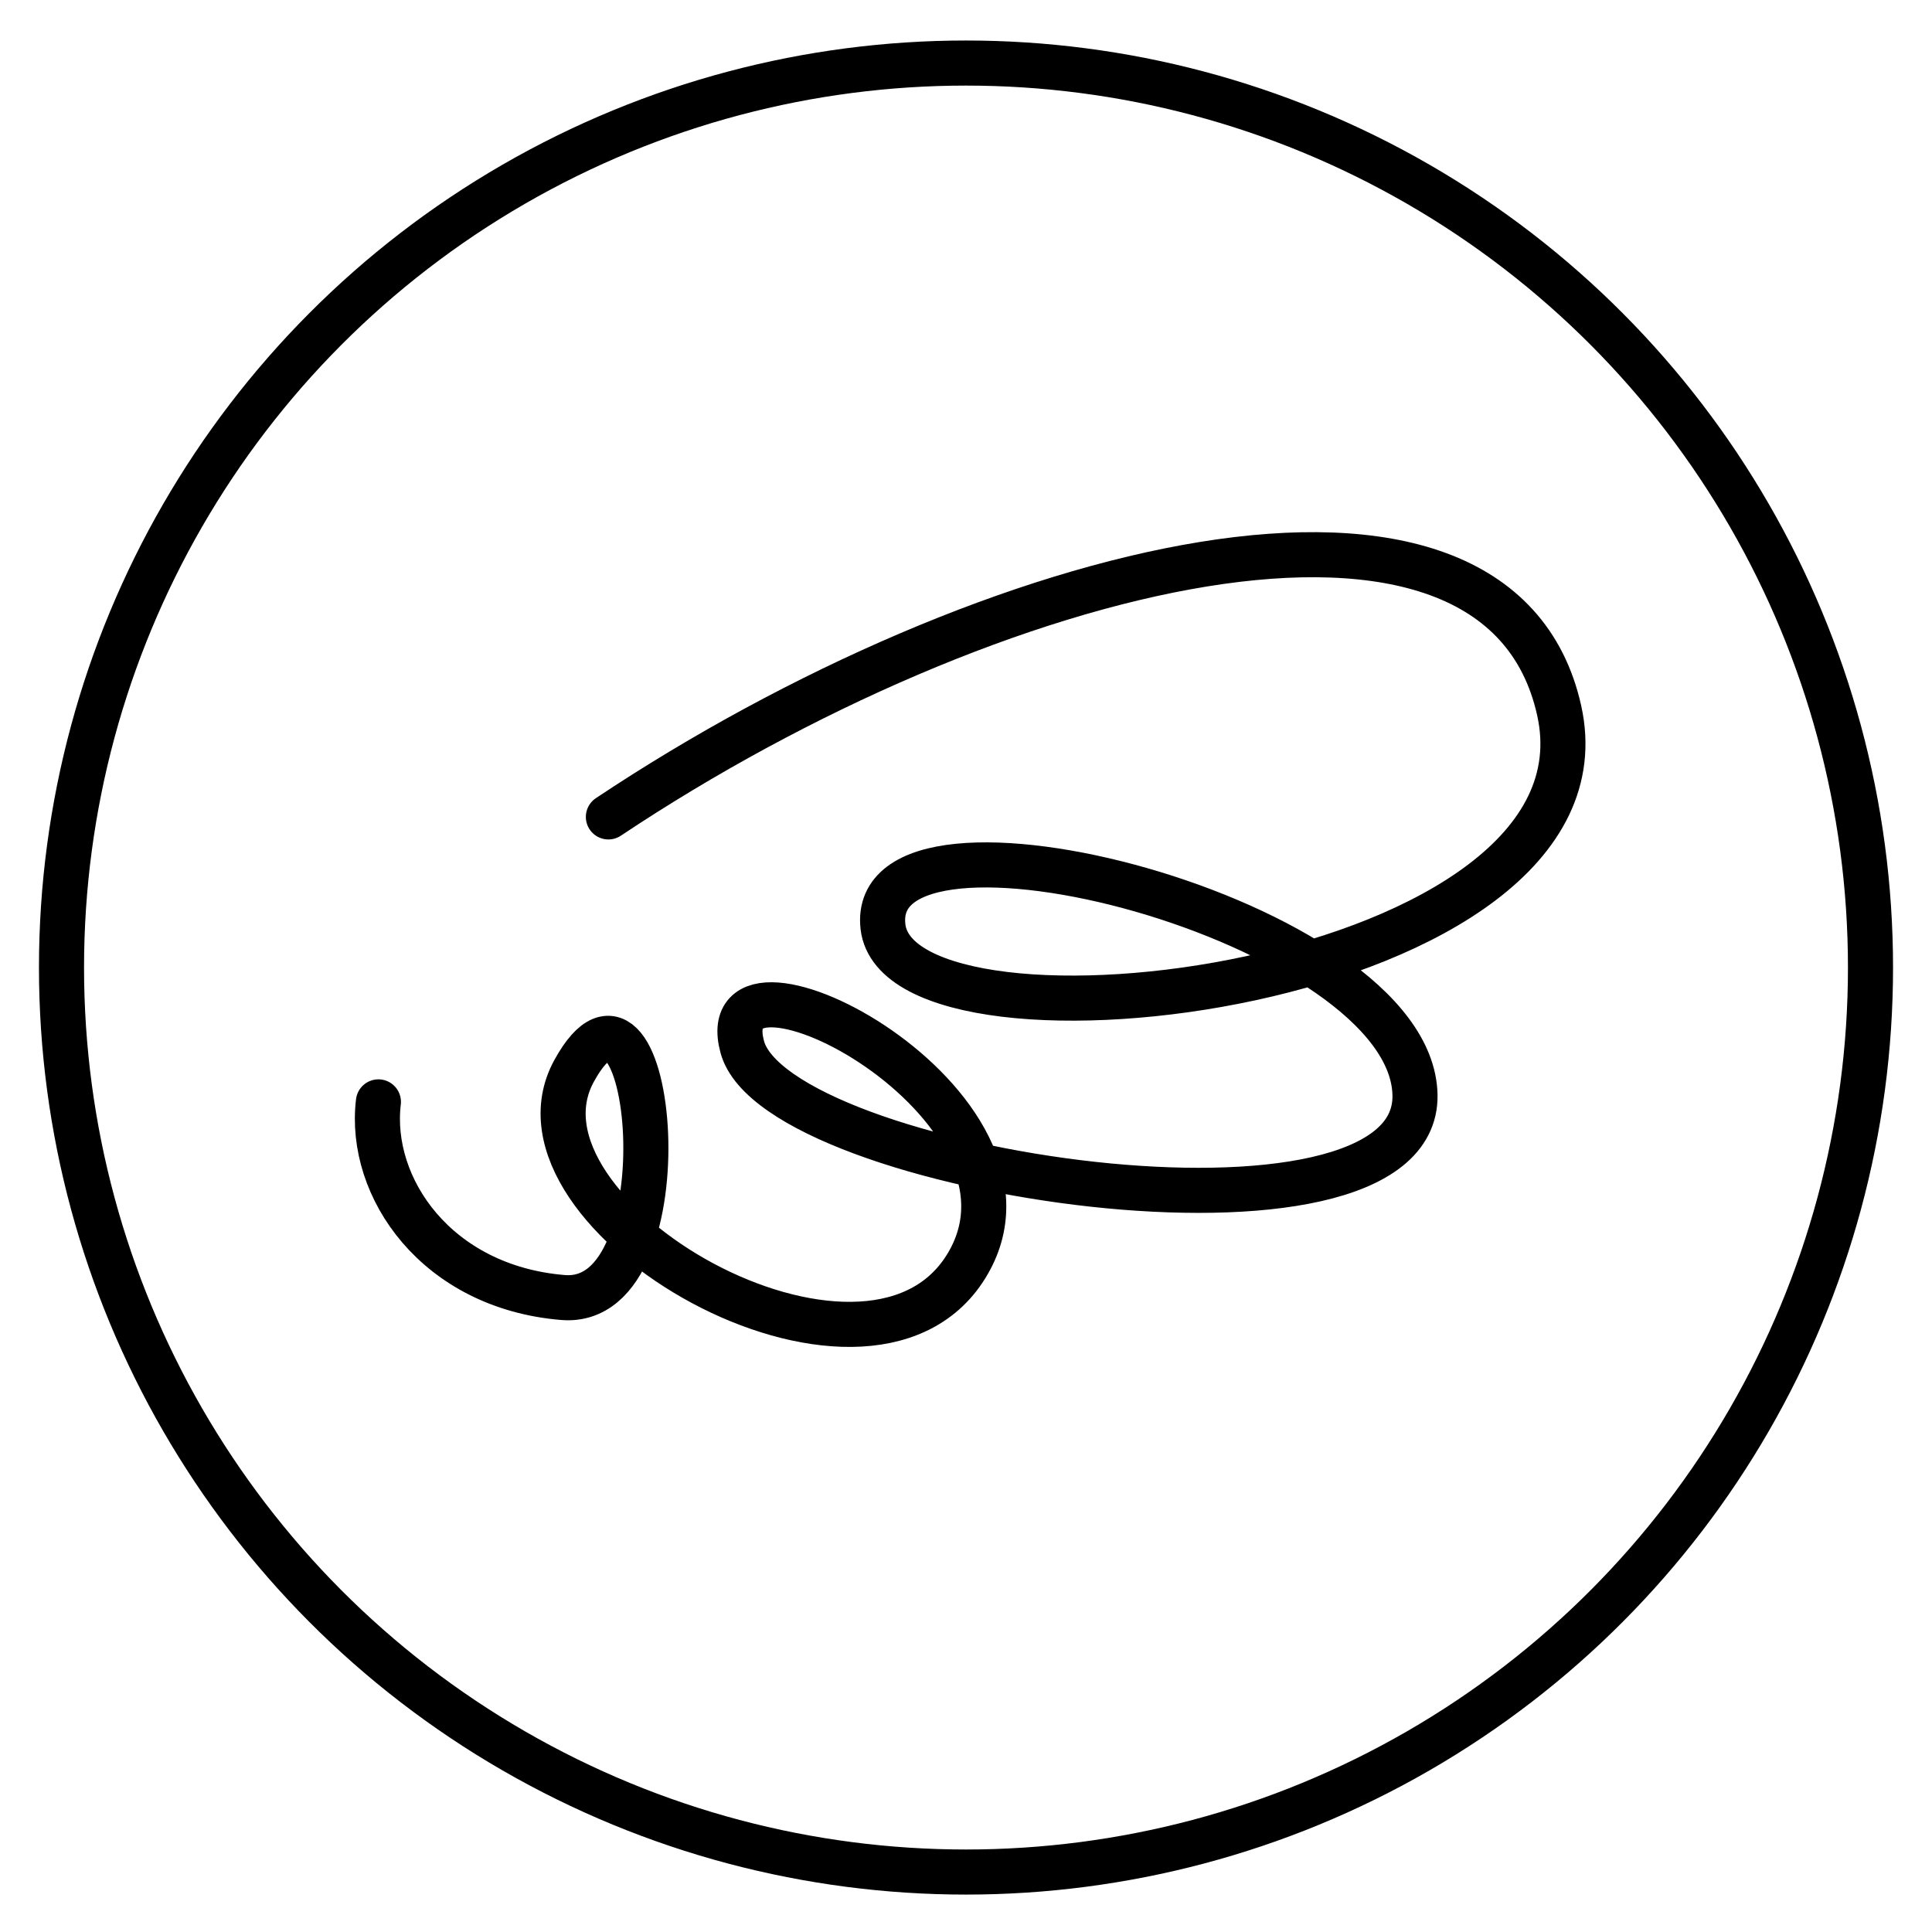 <svg xmlns="http://www.w3.org/2000/svg" viewBox="0 0 300 300"><circle fill="none" cx="150" cy="150.24" r="140.45" stroke="#000" stroke-miterlimit="10" stroke-width="7"></circle><path d="M94.47 126.85c59.16-39.44 138.04-59.69 147.64-16.52 9.59 43.17-102.33 56.5-105 33.58-2.66-22.92 82.08-1.07 82.61 26.12s-99.13 12.26-104.46-7.46 50.3 9.06 34.74 34.11c-15.55 25.05-73.12-7.99-60.86-30.38 12.26-22.39 17.92 36.78-1.7 35.18-19.62-1.6-30.28-17.06-28.68-30.38" fill="none" stroke="#000" stroke-linecap="round" stroke-linejoin="round" stroke-width="7"></path></svg>